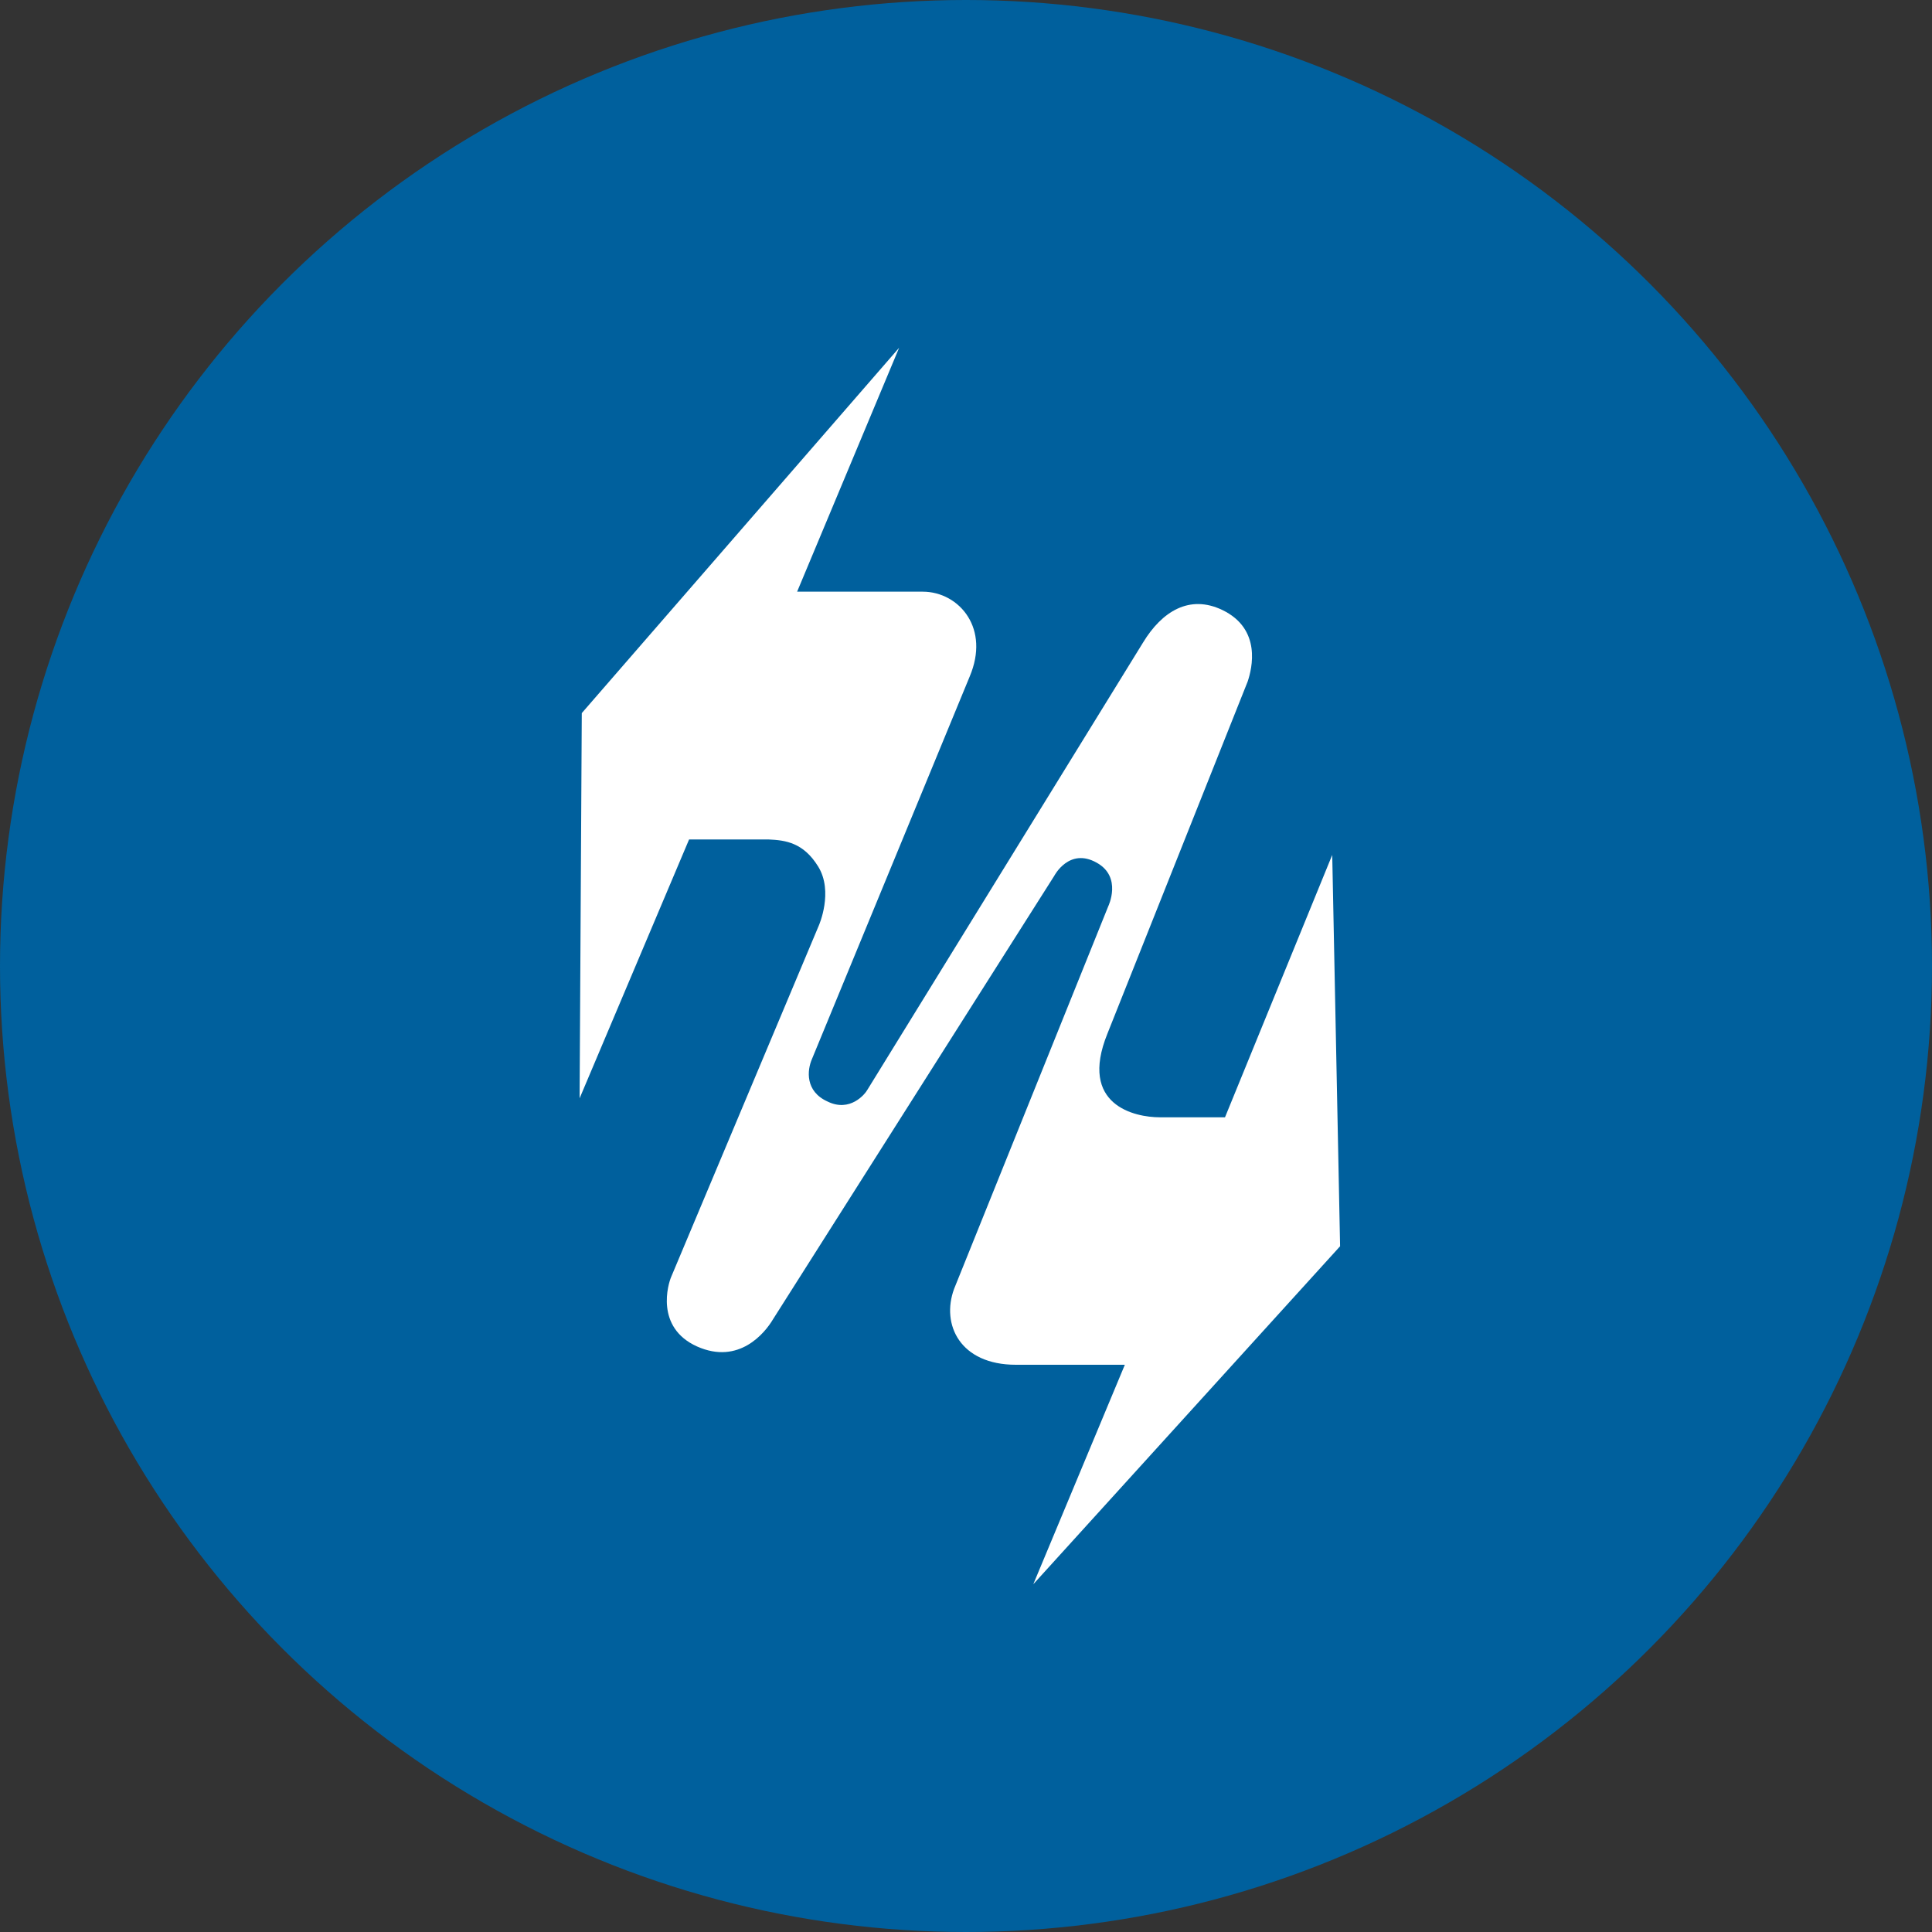 <svg width="100" height="100" viewBox="0 0 100 100" fill="none" xmlns="http://www.w3.org/2000/svg">
<rect x="0" y="0" width="100" height="100" fill="#333333" stroke="none"/>
<circle cx="50" cy="50" r="50" fill="#00609D"/>
<path d="M53.483 82L58.222 70.64H52.582C49.697 70.64 48.703 68.562 49.383 66.714L57.363 46.909C57.363 46.909 58.095 45.399 56.772 44.657C55.337 43.844 54.567 45.335 54.567 45.335L40.002 68.3C39.599 68.978 38.254 70.664 36.077 69.692C33.892 68.705 34.584 66.438 34.747 66.076L42.383 47.903C42.383 47.903 43.16 46.148 42.342 44.841C41.584 43.62 40.671 43.487 39.774 43.45H35.667L30 56.849L30.113 36.91L46.539 18L41.259 30.625H47.76C48.71 30.625 49.606 31.114 50.112 31.933C50.591 32.709 50.713 33.776 50.194 35.01L42.029 54.81C41.771 55.393 41.669 56.49 42.835 57.015C43.995 57.585 44.778 56.638 44.909 56.386L59.171 33.246C60.139 31.658 61.559 30.755 63.267 31.573C65.312 32.557 64.807 34.599 64.579 35.276L57.321 53.498C55.816 57.209 58.745 57.831 60.026 57.831H63.406L68.956 44.252L69.363 64.506L53.483 82Z" fill="white"/>
</svg>
